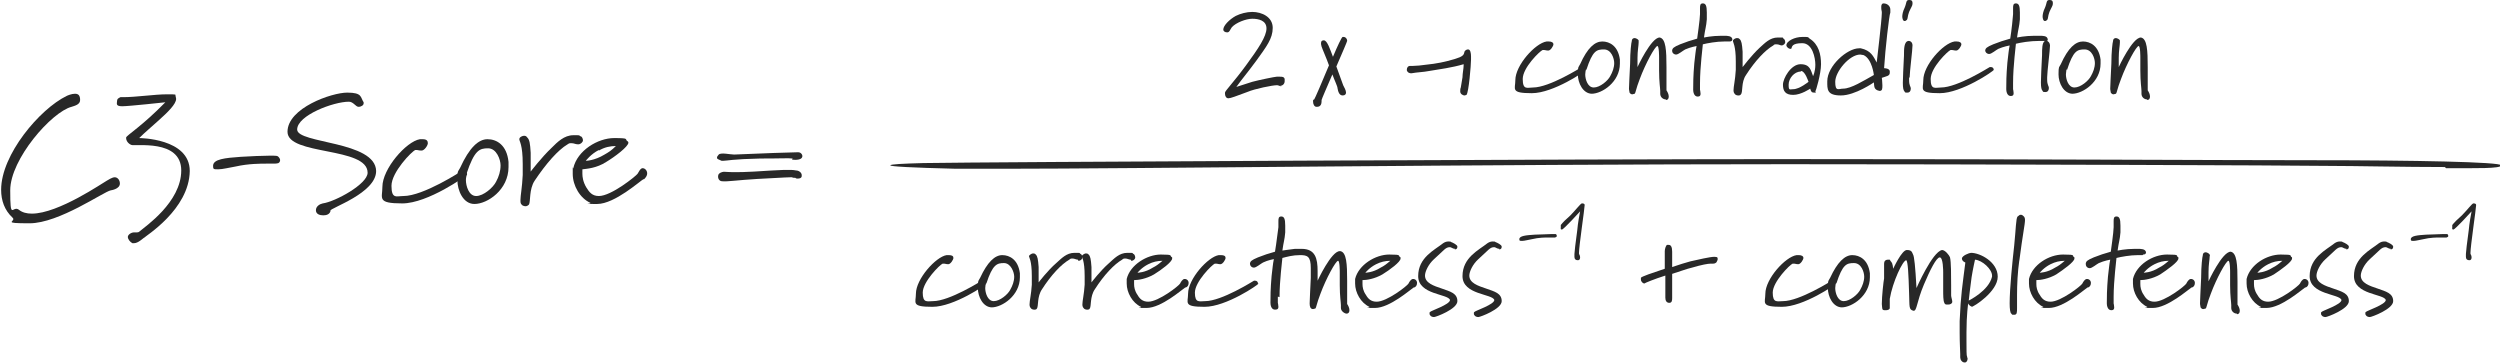<?xml version="1.0" encoding="UTF-8"?>
<svg xmlns="http://www.w3.org/2000/svg" version="1.1" viewBox="0 0 440 64">
	<defs>
		<style>
			.cls-1 {
			fill: #282828;
			}
		</style>
	</defs>
	<!-- Generator: Adobe Illustrator 28.7.1, SVG Export Plug-In . SVG Version: 1.2.0 Build 142) -->
	<g>
		<g id="Layer_1">
			<g id="Layer_1-2" data-name="Layer_1">
				<g>
					<path class="cls-1" d="M139.5,27.9c-.9-.1-1.7,0-5.7,0-4.8.1-5.9.4-6.5.4-.1,0-.2,0-.3,0-.4-.2-.9-.3-.8-.6,0-.1.1-.3.3-.5.4-.4,2,0,2.7,0,4.2-.2,10.6-.4,11.1-.4h.2c.5,0,.8.5.7.8-.1.5-1,.6-1.8.5h0ZM140,31.3c-.2,0-.5,0-.6-.1,0,0-.1,0-.3,0-.3,0-.4,0-5.9.3-3.4.2-5.2.5-6.1.4-.5,0-.8-.5-.7-1,0-.2.2-.4.4-.5.9-.4.3.1,5.9-.2,4.7-.3,6.5-.4,7.4-.2.5,0,1.1.4,1,1,0,.4-.6.5-1,.4h0Z" />
					<path class="cls-1" d="M225.6,15.2c-.3,0-.6-.2-.8-.2h-.1c-.7,0-3.8.6-5.2,1.2-1.9.7-2.9,1.1-3.3,1.1s-.6-.4-.6-.8,0-.2,0-.2c0-.3,1.5-1.8,3.7-4.8,2.2-3,3.6-5.1,3.6-6.5s-1.4-1.7-2.5-1.7-2.9.7-3.6,1.5c-.3.4-.4.9-.8.9s-.7-.2-.7-.5c0-.7,1.1-1.8,2.2-2.4.8-.4,1.9-.7,2.9-.7,1.7,0,3.6.9,3.6,2.8s-1.1,3.3-2.9,5.8c-2,2.7-2.2,2.8-3.5,4.6,0,0,1.9-.6,2.8-.9,1.1-.3,4-.9,4.3-.9.1,0,.3,0,.6,0s.7,0,.8.4c0,.1,0,.3,0,.4,0,.4-.3.8-.8.8h0Z" />
					<path class="cls-1" d="M235.2,11.7l1.2,3.3c.2.4.5.9.5,1.3h0c0,.3-.2.5-.6.5-.6,0-.8-.7-.9-1.3,0-.3-.5-1.3-.9-2.4-1,2.3-1.9,4.4-1.9,4.5s0,.1,0,.2c0,.4-.1,1-.8,1h-.1c-.4,0-.6-.5-.6-.9s0-.3.2-.4c.1-.1,1.4-3.1,2.6-6-.5-1.4-1.1-2.7-1.3-3.3-.1-.3-.1-.5-.1-.6,0-.4.2-.5.5-.5.6,0,1.1,1.6,1.6,2.9.8-1.9,1.5-3.4,1.7-3.5,0,0,.2,0,.2,0,.3,0,.6.3.6.7,0,.1-.9,2.2-1.9,4.5h0Z" />
					<path class="cls-1" d="M258.9,9.9v.6c0,.9-.4,5.8-.8,6.2-.1,0-.2.1-.3.1-.4,0-.8-.3-.8-.7,0-.2,0-.5.1-.7.1-.5.2-1.2.3-1.8,0-.7.2-1.5.2-2.1v-.2c-2,.6-4.3.9-6.1,1.2-1,.2-2,.2-3.1.4-.5,0-.8-.3-.8-.6h0c0-.4.2-.7.6-.7.4,0,.4,0,.5,0,.5,0,1.6-.1,2.2-.2,2-.2,3.4-.5,5.1-1,.5-.2,1.6-.4,1.7-1.1,0-.3.3-.6.7-.6s.5.7.5,1.2h0Z" />
					<path class="cls-1" d="M279.1,12.3c0,.2-5.7,4.1-9.5,4.1s-2.9-.7-2.9-2.3c0-2.6,3.5-6.5,5.5-6.8.1,0,.3,0,.4,0,.5,0,.8.2.8.5s-.5,1.1-.9,1.1-.5-.1-.8-.1-.1,0-.2,0c-.5.2-3.5,3.1-3.5,5.1s.8,1.5,1.8,1.5c2.9,0,8.4-3.5,8.6-3.6,0,0,.1,0,.2,0,.3,0,.5.2.5.5h0c0,0,0,0,0,0Z" />
					<path class="cls-1" d="M280.2,16.5c-1.6,0-2.5-1.9-2.5-3.4s.1-1.2.4-1.8c1.3-2.9,2.6-4,3.9-4s2.8.8,3.1,3.2c0,.3,0,.5,0,.7,0,3.2-3.1,5.3-5,5.3h0ZM279.1,12.2c0,.2-.1.6-.1.9,0,.8.4,2.3,1.5,2.3s2.5-1.2,2.9-2c.4-.7.7-1.5.7-2.3s-.5-2.4-1.8-2.4-2,.2-3.1,3.6h0Z" />
					<path class="cls-1" d="M293.2,17.5c-.5,0-1-.4-1-1s0-.3,0-.5c0-.5-.2-1.5-.2-3.6v-2.2c0-.3,0-2.1-.3-2.1-.4,0-2.1,3.1-3.1,5.8-.7,1.8-.7,2.4-.9,2.6-.1,0-.3.1-.4.1s-.3,0-.5-.3c0-.2-.1-.4-.1-.7,0-.7.1-2,.2-4.4,0-2.1.2-3.7.3-4,0-.4.3-.5.5-.5s.6.2.7.4c0,0,0,.2,0,.4,0,.5-.2,1.4-.2,2.7s0,.9,0,1.2,0,.2,0,.4c0,0,2.4-5.2,3.9-5.2h0c1.1.2,1.2,2.3,1.2,5.2v2.6c0,.9,0,1.3,0,1.5.2.3.4.7.4,1.1s-.2.6-.5.6h0Z" />
					<path class="cls-1" d="M304.3,7.3c-.3,0-.6,0-.8,0-1.4,0-3,.3-3.8.5,0,.3-.5,3.9-.5,6.9s0,.8,0,1.1c0,0,.1.4.1.7s-.1.5-.5.5h0c-.7,0-.8-.9-.8-1.2,0-1,0-2.4.2-4.7.2-1.6.2-2,.4-3,0,0-1.1.2-2,.6-.4.2-1.2.9-1.6.9s-.7-.3-.7-.6,0,0,0-.2c.1-.3.2-.5,1.4-1,1.3-.5,1.6-.6,3-1,0,0,.5-3.5.5-4.3s0-.7,0-1c0-.5,0-.9.5-.9s.7.4.7,1.6,0,.7,0,1.2c-.1,1.3-.3,1.7-.5,3.2,0,0,1.4-.3,3-.3s.4,0,.6,0c.5,0,1.3,0,1.4.6,0,.3-.2.4-.5.4h0Z" />
					<path class="cls-1" d="M313.6,8c-.3,0-.5-.2-.9-.2s-.4,0-.6.2c-1.4.8-3.2,2.7-4.8,5.2-.9,1.3-.5,3-.9,3.4-.1.2-.3.2-.5.2s-.5-.1-.6-.3c-.1-.1-.2-.3-.2-.6,0-.7.3-1.8.4-3.6,0-.6,0-1.1,0-1.5,0-2.8-.5-3.3-.5-3.6s.5-.5.7-.5.3,0,.5.2c.3.3.4.8.5,2.2,0,.8,0,1.2,0,2.7,0,0,1.6-2.1,3-3.4.9-.8,1.8-1.8,3.2-1.8s.7,0,1,.2c.1,0,.3.3.3.6s-.3.6-.7.6h0Z" />
					<path class="cls-1" d="M319.6,16.3c0,0-.2,0-.3,0s-.4,0-.5-.2c-.1-.1-.2-.5-.2-.5,0,0-1.6,1.1-3,1.1s-1.8-.7-1.8-1.8,1.4-3.6,3.1-3.6,1.8,1.1,2.2,2.1c0,0,.4-.8.4-2s-.5-3.8-2.3-3.8-1.8.6-1.9.9c0,0,0,.1-.2.1-.2,0-.6-.2-.7-.6,0-.8,1.5-1.5,2.8-1.5s.9,0,1.3.3c1.6,1,2,2.8,2,4.5s-.9,4.7-1,4.8h0ZM316.9,12.6c-1.1,0-2.1,1.2-2.1,2.3s.2.8.8.8c1.1,0,2.7-1.3,2.7-1.3,0,0-.6-1.9-1.3-1.9h0Z" />
					<path class="cls-1" d="M332.7,2.2c-.2.4-.9,6.5-1.1,9.8,0,0,.9,0,1,.5,0,.1,0,.2,0,.3,0,.6-.6.6-1.4.9,0,0,.1.7.1,1.3s0,1-.5,1c-1.1-.2-.9-.9-1-1.5,0,0-3.3,2.3-5.8,2.3s-2.4-1.1-2.4-2.5c0-2.7,3.5-5.8,5.6-5.8s.2,0,.3,0c1.8.4,2.2,1.4,2.8,2.5,0,0,.9-7.5.9-8.7s0-.1,0-.2c-.1-.4-.1-.6-.1-.9s.1-.6.4-.6c.7,0,1.2.5,1.2,1.1s0,.3,0,.4h0ZM328,9.7c-.2,0-.4-.1-.6-.1-1.9,0-4.4,3-4.4,4.8s.6,1.2,1.4,1.2c1.4,0,3.6-1.4,5.4-2.4,0,0-.3-2.8-1.8-3.5h0Z" />
					<path class="cls-1" d="M336.6.7c0,.3-.3.7-.6,1.4-.3.8-.2,1.2-.4,1.4-.1.1-.2.2-.4.2-.3,0-.4-.5-.4-.8s.1-.9.4-1.5C335.6.5,335.4,0,336,0s.6.3.6.6h0q0,0,0,0ZM336,13.7v.4c0,1,.3,1.1.3,1.5s-.2.7-.6.7-.4,0-.5-.2c-.2-.2-.3-.6-.3-1.5s.1-2.7.2-4.8c0-1.2,0-2.5.8-2.6.4,0,.7.3.7.8,0,.8-.5,4.7-.5,5.6h0Z" />
					<path class="cls-1" d="M350.9,12.3c0,.2-5.7,4.1-9.5,4.1s-2.9-.7-2.9-2.3c0-2.6,3.5-6.5,5.5-6.8.1,0,.3,0,.4,0,.5,0,.8.2.8.5s-.5,1.1-.9,1.1-.5-.1-.8-.1-.1,0-.2,0c-.5.2-3.5,3.1-3.5,5.1s.8,1.5,1.8,1.5c2.9,0,8.4-3.5,8.6-3.6,0,0,.1,0,.2,0,.3,0,.5.2.5.5h0q0,0,0,0Z" />
					<path class="cls-1" d="M359,7.2c-1.8,0-3.4.3-4.2.5,0,.3-.5,3.9-.5,6.9s0,.8,0,1.1c0,0,.1.4.1.7s-.1.5-.5.5h0c-.7,0-.8-.9-.8-1.2,0-1,0-2.4.2-4.7.2-1.6.2-2,.4-3,0,0-1.1.2-2,.6-.4.2-1.2.9-1.6.9-.4,0-.7-.3-.7-.6s0,0,0-.1c.1-.3.2-.5,1.4-1,1.3-.5,1.6-.6,3-1,0,0,.3-1.8.5-4.3h0c0-.4,0-.7,0-1,0-.5,0-.9.5-.9s.7.4.7,1.6,0,.7,0,1.2c-.1,1.3-.3,1.7-.5,3.2,0,0,1.4-.3,3-.3s.8,0,1,0c.6,0,1.3,0,1.4.6,0,.2,0,.3-.2.3.3,0,.6.4.6.8,0,.8-.5,4.7-.5,5.6v.4c0,1,.3,1.1.3,1.5s-.2.7-.6.7-.4,0-.5-.2c-.2-.2-.3-.6-.3-1.5s.1-2.7.2-4.8c0-1.1,0-2.2.5-2.5-.3,0-.6,0-.8,0h0ZM361.3.7c0,.3-.3.7-.6,1.4-.3.8-.2,1.2-.4,1.4-.1.1-.2.2-.4.2-.3,0-.4-.5-.4-.8s.1-.9.4-1.5C360.3.5,360.1,0,360.7,0s.6.3.6.6h0q0,0,0,0Z" />
					<path class="cls-1" d="M364.8,16.5c-1.6,0-2.5-1.9-2.5-3.4s.1-1.2.4-1.8c1.3-2.9,2.6-4,3.9-4s2.8.8,3.1,3.2c0,.3,0,.5,0,.7,0,3.2-3.1,5.3-5,5.3h0ZM363.7,12.2c0,.2-.1.6-.1.9,0,.8.4,2.3,1.5,2.3s2.5-1.2,2.9-2c.4-.7.7-1.5.7-2.3s-.5-2.4-1.8-2.4-2,.2-3.1,3.6h0Z" />
					<path class="cls-1" d="M377.9,17.5c-.5,0-1-.4-1-1s0-.3,0-.5c0-.5-.2-1.5-.2-3.6v-2.2c0-.3,0-2.1-.3-2.1-.4,0-2.1,3.1-3.1,5.8-.7,1.8-.7,2.4-.9,2.6-.1,0-.3.1-.4.1s-.3,0-.5-.3c0-.2-.1-.4-.1-.7,0-.7.1-2,.2-4.4,0-2.1.2-3.7.3-4,0-.4.3-.5.5-.5s.6.2.7.4c0,0,0,.2,0,.4,0,.5-.2,1.4-.2,2.7s0,.9,0,1.2,0,.2,0,.4c0,0,2.4-5.2,3.9-5.2h0c1.1.2,1.2,2.3,1.2,5.2v2.6c0,.9,0,1.3,0,1.5.2.3.4.7.4,1.1s-.2.6-.5.6h0Z" />
					<path class="cls-1" d="M173.6,49.9c0,.2-5.7,4.1-9.5,4.1s-2.9-.7-2.9-2.3c0-2.6,3.5-6.5,5.4-6.8.1,0,.3,0,.4,0,.6,0,.8.2.8.5s-.5,1.1-.9,1.1-.5-.1-.8-.1-.1,0-.2,0c-.5.2-3.5,3.2-3.5,5.1s.8,1.5,1.8,1.5c2.9,0,8.4-3.5,8.6-3.6,0,0,.1,0,.2,0,.3,0,.5.2.5.5h0Z" />
					<path class="cls-1" d="M174.6,54.1c-1.6,0-2.5-1.9-2.5-3.4s.1-1.2.4-1.8c1.3-2.8,2.6-4,3.9-4s2.8.8,3.1,3.2c0,.3,0,.5,0,.7,0,3.2-3.1,5.3-5,5.3h0ZM173.5,49.8c0,.2-.1.6-.1.9,0,.8.4,2.3,1.5,2.3s2.5-1.2,2.9-2c.4-.7.7-1.5.7-2.3s-.6-2.4-1.8-2.4-2,.2-3.1,3.6h0Z" />
					<path class="cls-1" d="M189.7,45.7c-.3,0-.6-.2-.9-.2s-.4,0-.6.2c-1.4.8-3.2,2.7-4.8,5.2-.9,1.3-.6,3-.9,3.4-.1.2-.3.2-.5.2s-.5-.1-.6-.3c-.1-.1-.2-.3-.2-.6,0-.7.3-1.8.4-3.5,0-.6,0-1.1,0-1.5,0-2.8-.5-3.3-.5-3.5s.5-.5.7-.5.3,0,.5.2c.3.3.4.8.5,2.2,0,.8,0,1.2,0,2.7,0,0,1.6-2.1,3.1-3.4.9-.8,1.8-1.8,3.2-1.8s.7,0,1.1.2c.1,0,.3.3.3.6s-.3.6-.7.6h0Z" />
					<path class="cls-1" d="M199,45.7c-.3,0-.6-.2-.9-.2s-.4,0-.6.2c-1.4.8-3.2,2.7-4.8,5.2-.9,1.3-.6,3-.9,3.4-.1.2-.3.2-.5.2s-.5-.1-.6-.3c-.1-.1-.2-.3-.2-.6,0-.7.3-1.8.4-3.5,0-.6,0-1.1,0-1.5,0-2.8-.5-3.3-.5-3.5s.5-.5.7-.5.3,0,.5.2c.3.3.4.8.5,2.2,0,.8,0,1.2,0,2.7,0,0,1.6-2.1,3.1-3.4.9-.8,1.8-1.8,3.2-1.8s.7,0,1.1.2c.1,0,.3.3.3.6s-.3.6-.7.6h0Z" />
					<path class="cls-1" d="M208.6,50.6c-.5.3-4.2,3.6-6.8,3.6s-.7,0-1-.2c-1.5-.7-2.5-2.5-2.5-4.1s0-.5,0-.8c.6-2.5,3.6-4.3,6-4.3s1.4.2,2,.5c0,0,0,0,0,.2,0,.6-1.9,2-3.2,2.8-1.4.8-2.8,1-3.5,1,0,0,0,.2,0,.7s.1,1.2.6,1.9c.4.7.9,1.2,1.9,1.2,1.8,0,5.4-2.8,5.6-3.2.1-.2.4-.8.8-.8s.7.3.7.7-.2.7-.5.8h0ZM202.1,46.5c-1.2.6-1.9,1.5-1.9,1.5,0,0,1.3,0,2.7-.9.6-.3,1-.6,1.7-1.2-.9,0-1.7.2-2.5.6h0Z" />
					<path class="cls-1" d="M221.5,49.9c0,.2-5.7,4.1-9.5,4.1s-2.9-.7-2.9-2.3c0-2.6,3.5-6.5,5.4-6.8.1,0,.3,0,.4,0,.6,0,.8.2.8.5s-.5,1.1-.9,1.1-.5-.1-.8-.1-.1,0-.2,0c-.5.2-3.5,3.2-3.5,5.1s.8,1.5,1.8,1.5c2.9,0,8.4-3.5,8.6-3.6,0,0,.1,0,.2,0,.3,0,.5.2.5.5h0Z" />
					<path class="cls-1" d="M224.9,52.2c0,.4,0,.8,0,1.1,0,0,.1.4.1.7s-.1.5-.6.5h0c-.7,0-.8-.9-.8-1.2,0-1,0-2.4.2-4.7.2-1.6.2-2,.4-3,0,0-1.1.2-1.9.6-.4.2-1.2.9-1.6.9-.4,0-.7-.3-.7-.7s0,0,0-.1c.1-.3.2-.5,1.4-1,1.3-.5,1.6-.6,3-1,0,0,.3-1.8.6-4.3h0c0-.4,0-.7,0-1,0-.5,0-.9.5-.9s.7.4.7,1.6,0,.7,0,1.2c-.1,1.3-.3,1.7-.5,3.2,0,0,1.3-.2,2.2-.3.4,0,.8,0,1.2,0,2.4,0,2.8,1.7,2.8,3.9s0,1.1,0,1.3,0,.2,0,.4c0,0,2.4-5.2,3.9-5.2s0,0,.1,0c1.1.2,1.2,2.3,1.2,5.2v2.6c0,.9,0,1.3,0,1.5.2.3.4.7.4,1.1s-.2.6-.5.6-1-.4-1-1,0-.3,0-.5c0-.5-.2-1.5-.2-3.5v-2.2c0-.3,0-2.1-.3-2.1-.4,0-2.1,3.1-3.1,5.8-.7,1.8-.7,2.4-.9,2.6-.1,0-.3.1-.4.1-.5,0-.6-.5-.6-1,0-.7.1-2,.2-4.5,0-.6,0-1.2,0-1.7,0-2.1-.6-2.3-1.9-2.3s-2.3.3-3.1.5c0,.3-.5,3.9-.5,6.9h0Z" />
					<path class="cls-1" d="M248.8,50.6c-.5.3-4.2,3.6-6.8,3.6s-.7,0-1-.2c-1.5-.7-2.5-2.5-2.5-4.1s0-.5,0-.8c.6-2.5,3.6-4.3,6-4.3s1.4.2,2,.5c0,0,0,0,0,.2,0,.6-1.9,2-3.2,2.8-1.4.8-2.8,1-3.5,1,0,0,0,.2,0,.7s.1,1.2.6,1.9c.4.7.9,1.2,1.9,1.2,1.8,0,5.4-2.8,5.6-3.2.1-.2.4-.8.8-.8s.7.3.7.7-.2.7-.5.8h0ZM242.2,46.5c-1.2.6-1.9,1.5-1.9,1.5,0,0,1.3,0,2.7-.9.6-.3,1-.6,1.7-1.2-.9,0-1.7.2-2.5.6h0Z" />
					<path class="cls-1" d="M256.1,43.8c-.4,0-.7-.3-.9-.3-.8,0-1,.5-2.8,2.1-1,.9-1.6,2.2-1.6,2.9,0,1.3,1.5,1.8,3,2.3,1.4.5,2.7.8,2.7,2.2s-3.8,2.8-4.1,2.8c-.5,0-.8-.3-.8-.6s0-.2.1-.3c.1-.2,3.5-1.3,3.5-2.1-.3-1.1-5.6-.9-5.6-4.2s2.9-4.6,4.4-5.8c.3-.2.6-.3.9-.3s.4,0,.5.1c.3.1,1.1.5,1.1.8h0c0,.3-.1.5-.5.5h0Z" />
					<path class="cls-1" d="M263.9,43.8c-.4,0-.7-.3-.9-.3-.8,0-1,.5-2.8,2.1-1,.9-1.6,2.2-1.6,2.9,0,1.3,1.5,1.8,3,2.3,1.4.5,2.7.8,2.7,2.2s-3.8,2.8-4.1,2.8c-.5,0-.8-.3-.8-.6s0-.2.1-.3c.1-.2,3.5-1.3,3.5-2.1-.3-1.1-5.6-.9-5.6-4.2s2.9-4.6,4.4-5.8c.3-.2.6-.3.9-.3s.4,0,.5.1c.3.1,1.1.5,1.1.8h0c0,.3-.1.5-.5.5h0Z" />
					<path class="cls-1" d="M273.7,41.8c-.2,0-.3,0-.5,0s-.2,0-.7,0-1.7,0-2.9.3c-.6.1-1.3.3-1.7.3s-.5,0-.5-.3c0-.6,1.2-.7,2.7-.8,1,0,2-.1,2.8-.1s.8,0,.9,0c.1,0,.2.2.2.3,0,.2-.1.2-.3.3h0Z" />
					<path class="cls-1" d="M277.9,44.6c0,.2.2.3.2.7s-.2.5-.4.5c-.4,0-.6-.2-.6-.6,0-.3,0-.3,0-.5,0-.2.2-2.1.5-4.2.1-1.2.4-2.8.5-3.3,0,0-2.9,3.2-3.2,3.2s-.2-.2-.2-.5,0-.2,0-.3c.3-.4,1-1.1,1.7-1.7.8-.8,1.8-2.1,2-2.1h0c.2,0,.5,0,.5.3,0,.6-1,7.2-1,8.5h0Z" />
					<path class="cls-1" d="M302.2,45.9c0,.2-.2.5-.7.5s-.2,0-.4,0c-.5,0-1.6.2-3.3.7-.9.2-2.2.7-3.5,1.1,0,2,0,4.1,0,4.2h0c0,.4,0,.9-.5.9s-.7-.4-.7-.9v-.7c0-.7,0-2,0-3.2-1.9.6-3.6,1.3-3.7,1.4,0,0,0,0,0,0-.2,0-.6-.3-.6-.7s0-.2,0-.3c0-.2,2.1-.9,4.2-1.6,0-1.5,0-2.9,0-3.1,0-.4.2-1,.4-1.1.1,0,.2,0,.3,0,.4,0,.6.4.6,1.2,0,.3,0,1.4,0,2.7,1.2-.4,2.4-.8,3.2-1,1.3-.3,3.5-.8,4.2-.8s.6.2.6.5h0c0,.1,0,.1,0,.1Z" />
					<path class="cls-1" d="M323.1,49.9c0,.2-5.7,4.1-9.5,4.1s-2.9-.7-2.9-2.3c0-2.6,3.5-6.5,5.5-6.8.1,0,.3,0,.4,0,.5,0,.8.2.8.5s-.5,1.1-.9,1.1-.5-.1-.8-.1-.1,0-.2,0c-.5.2-3.5,3.2-3.5,5.1s.8,1.5,1.8,1.5c2.9,0,8.4-3.5,8.6-3.6,0,0,.1,0,.2,0,.3,0,.5.2.5.5h0q0,0,0,0Z" />
					<path class="cls-1" d="M324.2,54.1c-1.6,0-2.5-1.9-2.5-3.4s.1-1.2.4-1.8c1.3-2.8,2.6-4,3.9-4s2.8.8,3.1,3.2c0,.3,0,.5,0,.7,0,3.2-3.1,5.3-5,5.3h0ZM323.1,49.8c0,.2-.1.6-.1.9,0,.8.4,2.3,1.5,2.3s2.5-1.2,2.9-2c.4-.7.7-1.5.7-2.3s-.5-2.4-1.8-2.4-2,.2-3.1,3.6h0Z" />
					<path class="cls-1" d="M342.7,53.6c-.2,0-.4,0-.5-.3-.2-.4-.2-1.3-.2-2.4s0-2.4,0-3h0c0-.2,0-2.6-.6-2.6s-1.7,2.2-2.8,4.8c-1.3,3.1-1.2,4.6-1.8,4.6s0,0,0,0c-.9-.2-.7-.7-.8-3.1-.1-3.3-.2-5.6-.5-5.8,0,0,0,0,0,0-.6,0-2.4,3.8-2.9,6.8,0,.3,0,.6,0,.8,0,.4,0,.6,0,.8,0,.3-.4.4-.7.4s-.5,0-.6-.2c0-.1-.1-.5-.1-.9,0-1.4.3-4,.4-4.5,0-.3,0-.6,0-.8,0-.8,0-1.4,0-1.8s.2-.7.7-.7.3,0,.4.2c.3.3.4.5.5,1.4,0,0,1.5-3.3,2.4-3.3s.9.4,1.1.8c.2.3.4,2.1.6,5.9,0,0,2.8-6.4,4.5-6.7.5,0,1.2.8,1.4,1.3.2.7.2,3.2.2,4.9s0,1.6,0,1.8c0,.3.2.8.2,1.1s-.3.5-.7.5h0Z" />
					<path class="cls-1" d="M347.2,54c-.3,0-.7-.3-.8-.6,0,0-.3,2-.3,5.1v1.5c0,1.6,0,2.6.1,2.7,0,.2.1.3.1.4,0,.4-.2.7-.5.7-.5,0-.8-.5-.8-.9s0-.3,0-.4c0,0,0,0,0-.2,0-.5-.1-1.8-.1-3.8s0-1.2,0-2c.2-4.7.5-6.3,1-10.3,0,0-.6-.2-.6-.7s1.3-1,1.6-1c1.6,0,4.7,1.6,4.7,4.2s-4.2,5.3-4.6,5.3h0ZM347.6,45.7s-.4,1.8-.6,3.1c-.2,1.3-.5,4.1-.5,4.1,0,0,3.5-1.7,4.1-4.2,0-.1,0-.2,0-.2,0-1.1-1.7-2.7-3-2.8h0Z" />
					<path class="cls-1" d="M355.4,45.8c-.3,2.1-.4,4.3-.4,6.1s0,1.5,0,2.3,0,1.2-.5,1.2-.3,0-.5-.2c-.2-.1-.3-.8-.3-1.8,0-2.7.5-7.5.8-10.2.3-2.9.3-4.8.6-5.1.2-.1.3-.3.5-.3s.3,0,.6.3c.1.1.2.3.2.6,0,.8-.4,2.5-1,7.2h0Z" />
					<path class="cls-1" d="M367.4,50.6c-.5.3-4.2,3.6-6.8,3.6s-.7,0-1-.2c-1.5-.7-2.5-2.5-2.5-4.1s0-.5,0-.8c.6-2.5,3.5-4.3,6-4.3s1.4.2,2,.5c0,0,0,0,0,.2,0,.6-2,2-3.2,2.8-1.4.8-2.8,1-3.5,1,0,0,0,.2,0,.7s.1,1.2.6,1.9c.4.7.9,1.2,1.9,1.2,1.8,0,5.4-2.8,5.6-3.2.1-.2.4-.8.8-.8s.7.3.7.7-.2.7-.5.8h0ZM360.9,46.5c-1.2.6-1.9,1.5-1.9,1.5,0,0,1.3,0,2.7-.9.6-.3,1-.6,1.7-1.2-.9,0-1.7.2-2.5.6h0Z" />
					<path class="cls-1" d="M377.1,44.9c-.3,0-.6,0-.8,0-1.4,0-3,.3-3.8.5,0,.3-.5,3.9-.5,6.9s0,.8,0,1.1c0,0,.1.4.1.7s-.1.5-.5.5h0c-.7,0-.8-.9-.8-1.2,0-1,0-2.4.2-4.7.2-1.6.2-2,.4-3,0,0-1.1.2-2,.6-.4.2-1.2.9-1.6.9s-.7-.3-.7-.7,0,0,0-.2c.1-.3.2-.5,1.4-1,1.3-.5,1.6-.6,3-1,0,0,.5-3.5.5-4.3s0-.7,0-1c0-.5,0-.9.5-.9s.7.4.7,1.6,0,.7,0,1.2c-.1,1.3-.3,1.7-.5,3.2,0,0,1.4-.3,3-.3s.4,0,.6,0c.5,0,1.3,0,1.4.6,0,.3-.2.4-.5.4h0Z" />
					<path class="cls-1" d="M385.7,50.6c-.5.3-4.2,3.6-6.8,3.6s-.7,0-1-.2c-1.5-.7-2.5-2.5-2.5-4.1s0-.5,0-.8c.6-2.5,3.5-4.3,6-4.3s1.4.2,2,.5c0,0,0,0,0,.2,0,.6-2,2-3.2,2.8-1.4.8-2.8,1-3.5,1,0,0,0,.2,0,.7s.1,1.2.6,1.9c.4.7.9,1.2,1.9,1.2,1.8,0,5.4-2.8,5.6-3.2.1-.2.4-.8.8-.8s.7.3.7.7-.2.7-.5.8h0ZM379.2,46.5c-1.2.6-1.9,1.5-1.9,1.5,0,0,1.3,0,2.7-.9.6-.3,1-.6,1.7-1.2-.9,0-1.7.2-2.5.6h0Z" />
					<path class="cls-1" d="M393.7,55.2c-.5,0-1-.4-1-1s0-.3,0-.5c0-.5-.2-1.5-.2-3.5v-2.2c0-.3,0-2.1-.3-2.1-.4,0-2.1,3.1-3.1,5.8-.7,1.8-.7,2.4-.9,2.6-.1,0-.3.1-.4.1s-.3,0-.5-.3c0-.2-.1-.4-.1-.7,0-.7.1-2,.2-4.5,0-2.1.2-3.7.3-4,0-.4.3-.5.5-.5s.6.2.7.4,0,.2,0,.4c0,.5-.2,1.3-.2,2.7s0,.9,0,1.2,0,.2,0,.4c0,0,2.4-5.2,3.9-5.2h0c1.1.2,1.2,2.3,1.2,5.2v2.6c0,.9,0,1.3,0,1.5.2.3.4.7.4,1.1s-.2.6-.5.6h0Z" />
					<path class="cls-1" d="M405.7,50.6c-.5.3-4.2,3.6-6.8,3.6s-.7,0-1-.2c-1.5-.7-2.5-2.5-2.5-4.1s0-.5,0-.8c.6-2.5,3.5-4.3,6-4.3s1.4.2,2,.5c0,0,0,0,0,.2,0,.6-2,2-3.2,2.8-1.4.8-2.8,1-3.5,1,0,0,0,.2,0,.7s.1,1.2.6,1.9c.4.7.9,1.2,1.9,1.2,1.8,0,5.4-2.8,5.6-3.2.1-.2.4-.8.8-.8s.7.3.7.7-.2.7-.5.8h0ZM399.2,46.5c-1.2.6-1.9,1.5-1.9,1.5,0,0,1.3,0,2.7-.9.6-.3,1-.6,1.7-1.2-.9,0-1.7.2-2.5.6h0Z" />
					<path class="cls-1" d="M413,43.8c-.4,0-.7-.3-.9-.3-.8,0-1,.5-2.8,2.1-1,.9-1.6,2.2-1.6,2.9,0,1.3,1.5,1.8,3,2.3,1.4.5,2.7.8,2.7,2.2s-3.8,2.8-4.1,2.8c-.5,0-.8-.3-.8-.6s0-.2.1-.3c.1-.2,3.5-1.3,3.5-2.1-.3-1.1-5.6-.9-5.6-4.2s2.9-4.6,4.4-5.8c.3-.2.6-.3.9-.3s.4,0,.5.1c.3.1,1.1.5,1.1.8h0c0,.3-.1.5-.5.5h0Z" />
					<path class="cls-1" d="M420.8,43.8c-.4,0-.7-.3-.9-.3-.8,0-1,.5-2.8,2.1-1,.9-1.6,2.2-1.6,2.9,0,1.3,1.5,1.8,3,2.3,1.4.5,2.7.8,2.7,2.2s-3.8,2.8-4.1,2.8c-.5,0-.8-.3-.8-.6s0-.2.1-.3c.1-.2,3.5-1.3,3.5-2.1-.3-1.1-5.6-.9-5.6-4.2s2.9-4.6,4.4-5.8c.3-.2.6-.3.9-.3s.4,0,.5.1c.3.1,1.1.5,1.1.8h0c0,.3-.1.5-.5.5h0Z" />
					<path class="cls-1" d="M430.6,41.8c-.2,0-.3,0-.5,0s-.2,0-.7,0-1.7,0-2.9.3c-.6.1-1.3.3-1.7.3s-.5,0-.5-.3c0-.6,1.2-.7,2.7-.8,1,0,2-.1,2.8-.1s.8,0,.9,0c.1,0,.2.2.2.3,0,.2-.1.2-.3.3h0Z" />
					<path class="cls-1" d="M434.8,44.6c0,.2.2.3.2.7s-.2.5-.4.5c-.4,0-.6-.2-.6-.6,0-.3,0-.3,0-.5,0-.2.2-2.1.5-4.2.1-1.2.4-2.8.5-3.3,0,0-2.9,3.2-3.2,3.2s-.2-.2-.2-.5,0-.2,0-.3c.3-.4,1-1.1,1.7-1.7.8-.8,1.8-2.1,2-2.1h0c.2,0,.5,0,.5.3,0,.6-1,7.2-1,8.5h0Z" />
					<path class="cls-1" d="M430.3,29.4c-7.1,0-15.9-.2-20.3-.2-5.8-.1-63.2-.3-95.5-.3-53.1,0-116.3.8-137.5.8s-6.6,0-8.8,0c-8-.2-11.5-.4-11.5-.6s2.2-.3,5.8-.4c11.5-.2,114.5-.7,155.2-.7s72.5.2,89.8.2,32.7.3,32.7.9-4.4.5-9.7.5h0Z" />
				</g>
			</g>
			<g>
				<path class="cls-1" d="M19.5,33.5c-1.2.2-9.1,5.8-14.3,5.8s-2.2-.3-3-1c-1.4-1.3-2-3-2-4.9,0-6.2,6.8-14.2,11.5-16.5.2-.1.9-.4,1.5-.4s.9.3.9,1.1-.9,1-1.5,1.2c-3.5.9-10.8,9.2-10.8,14.7s.4,2.6,1.5,3.4c.6.5,1.4.7,2.3.7,4.7,0,12.6-5.5,13.2-5.8.2-.1.9-.6,1.4-.6s.9.5.9,1.1c0,1-1.6,1.2-1.6,1.2Z" />
				<path class="cls-1" d="M25.4,41.8c-.3.2-1.1,1-1.8,1s-.2,0-.3,0c-.4-.2-.8-.7-.8-1.1s.6-.8,1.1-.8.4,0,.5,0,.3,0,.5-.2c.9-.8,7.3-5.1,7.3-10.7s-8.2-4.2-8.8-4.5c-.5-.2-.9-.7-.9-1.2s0,0,0-.1c.1-.4,2.8-2,6.9-6.2,0,0-6.4.7-7.6.7s-.9-.5-.9-.9.2-.5.6-.7h.5c2.2,0,5.6-.5,7.6-.5s1.5,0,1.6.3c0,.1.1.3.1.5,0,.9-1.4,2.3-3.2,3.9-1.2,1.1-2.2,1.9-3.3,3,0,0,8.9,0,8.9,5.8-.1,6.8-7.9,11.5-8.1,11.8Z" />
				<path class="cls-1" d="M49,28.7c-.3.1-.6.1-.9.1s-.4,0-1.3,0-3.1,0-5.3.5c-1.2.2-2.3.5-3.1.5s-.9,0-.9-.6c0-1.2,2.1-1.4,4.9-1.6,1.8-.1,3.7-.2,5-.2s1.4,0,1.6.2c.2.2.3.4.3.6,0,.3-.2.5-.5.6Z" />
				<path class="cls-1" d="M58.2,37c-.1.7-.7.9-1.3.9s-1.3-.2-1.3-.9.7-1.1,1.2-1.2c2.2-.3,7.9-3.4,7.9-5.4,0-4.6-14.1-3-14.1-7.2s7.8-6.9,10.5-6.9,2.3.8,2.9,1.7c0,0,0,.1,0,.2,0,.3-.4.6-.9.6s-.9-.9-1.7-.9c-2.7,0-9.1,2.4-9.1,4.9s13.8,2,13.9,7.3c0,3.9-8.1,6.5-8.1,7Z" />
				<path class="cls-1" d="M82.2,30.7c0,.2-6.9,5.1-11.4,5.1s-3.5-.9-3.5-2.9c0-3.2,4.2-8,6.6-8.4.2,0,.3,0,.5,0,.7,0,.9.3.9.7s-.6,1.3-1.1,1.3-.6-.1-.9-.1-.2,0-.2,0c-.6.2-4.2,3.9-4.2,6.3s.9,1.8,2.1,1.8c3.5,0,10.1-4.3,10.4-4.5,0,0,.2,0,.2,0,.3,0,.6.3.6.6h0Z" />
				<path class="cls-1" d="M83.5,35.9c-2,0-3-2.4-3-4.2s.1-1.4.5-2.2c1.6-3.5,3.2-5,4.8-5s3.4,1,3.7,4c0,.3,0,.6,0,.9,0,4-3.7,6.5-6,6.5ZM82.2,30.6c-.1.3-.2.7-.2,1.1,0,1,.5,2.8,1.8,2.8s3-1.5,3.5-2.5c.5-.9.8-1.9.8-2.9s-.7-3-2.2-3-2.4.3-3.8,4.5Z" />
				<path class="cls-1" d="M101.7,25.4c-.4,0-.7-.2-1.1-.2s-.4,0-.7.2c-1.7,1-3.8,3.4-5.8,6.4-1,1.5-.7,3.7-1,4.2-.2.2-.4.3-.6.3s-.6-.1-.7-.3c-.2-.2-.2-.4-.2-.8,0-.8.3-2.2.4-4.4,0-.7,0-1.3,0-1.9,0-3.5-.6-4-.6-4.4s.6-.6.8-.6.4,0,.6.3c.4.4.5,1,.6,2.7,0,1,0,1.5,0,3.3,0,0,1.9-2.5,3.7-4.2,1-1,2.2-2.2,3.8-2.2s.8,0,1.3.2c.2,0,.4.4.4.7s-.4.7-.8.7Z" />
				<path class="cls-1" d="M113.3,31.5c-.6.3-5.1,4.4-8.2,4.4s-.9,0-1.2-.2c-1.8-.8-3.1-3-3.1-5.1s0-.7.1-1c.7-3.1,4.3-5.3,7.2-5.3s1.7.2,2.4.6c0,0,.1.1.1.2,0,.7-2.4,2.5-3.9,3.4-1.7,1.1-3.4,1.2-4.2,1.3,0,0,0,.3,0,.8s.1,1.4.7,2.4c.5.8,1,1.5,2.2,1.5,2.2,0,6.5-3.5,6.8-3.9.2-.3.5-1,.9-1s.8.4.8.9-.3.8-.6,1.1ZM105.4,26.4c-1.4.7-2.3,1.9-2.3,1.9,0,0,1.5,0,3.3-1.1.7-.4,1.2-.7,2-1.5-1,0-2,.2-3,.8Z" />
			</g>
		</g>
	</g>
</svg>
